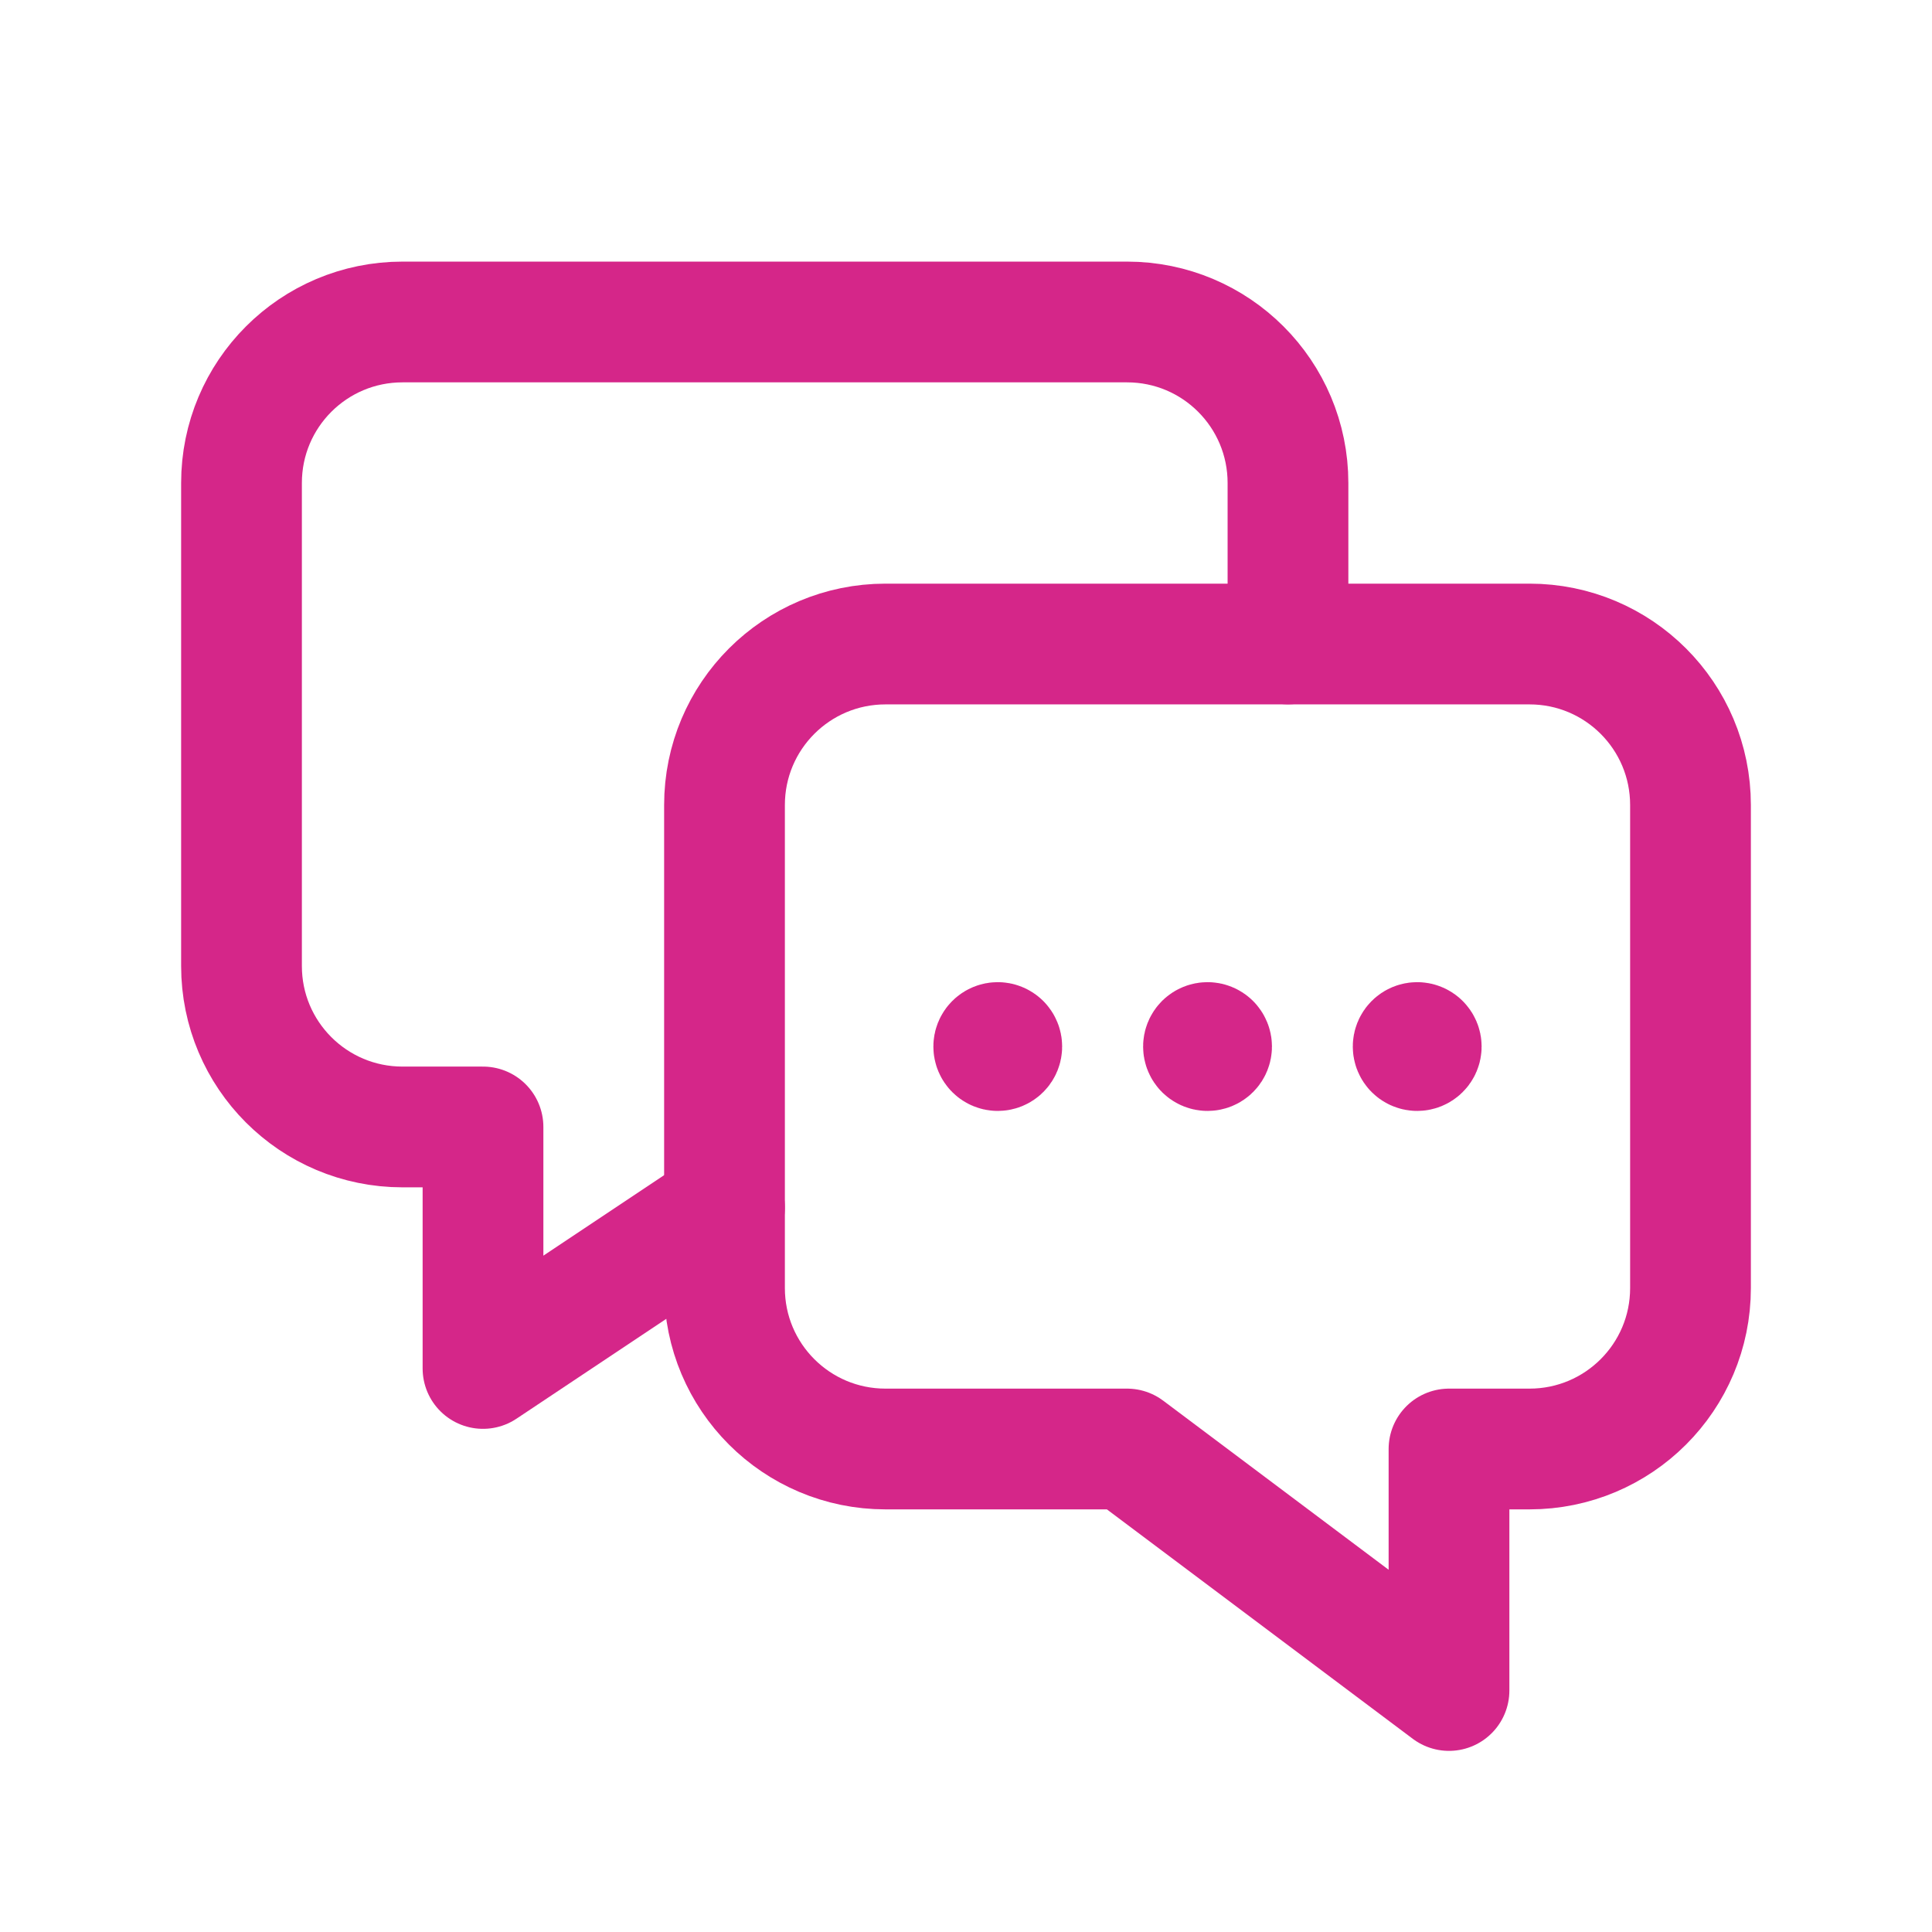 <svg width="32" height="32" viewBox="0 0 32 32" fill="none" xmlns="http://www.w3.org/2000/svg"><path fill-rule="evenodd" clip-rule="evenodd" d="M18.667 24L24 28V24H25.333C26.807 24 28 22.807 28 21.334V13.334C28 11.86 26.807 10.667 25.333 10.667H14.667C13.193 10.667 12 11.86 12 13.334V21.334C12 22.807 13.193 24 14.667 24H18.667Z" stroke="#D52689" stroke-width="2" stroke-linecap="round" stroke-linejoin="round"/><path d="M12 20L8 22.666V18.666H6.667C5.193 18.666 4 17.473 4 16V8C4 6.526 5.193 5.333 6.667 5.333H18.667C20.14 5.333 21.333 6.526 21.333 8V10.666" stroke="#D52689" stroke-width="2" stroke-linecap="round" stroke-linejoin="round"/><path d="M16.573 17.287C16.599 17.313 16.599 17.355 16.573 17.381C16.547 17.407 16.505 17.407 16.479 17.381C16.453 17.355 16.453 17.313 16.479 17.287C16.505 17.261 16.547 17.261 16.573 17.287" stroke="#D52689" stroke-width="2" stroke-linecap="round" stroke-linejoin="round"/><path d="M20.048 17.287C20.074 17.313 20.074 17.355 20.048 17.381C20.022 17.407 19.98 17.407 19.953 17.381C19.927 17.355 19.927 17.313 19.953 17.287C19.98 17.261 20.022 17.261 20.048 17.287" stroke="#D52689" stroke-width="2" stroke-linecap="round" stroke-linejoin="round"/><path d="M23.52 17.287C23.547 17.313 23.547 17.355 23.52 17.381C23.494 17.407 23.452 17.407 23.426 17.381C23.4 17.355 23.4 17.313 23.426 17.287C23.452 17.261 23.494 17.261 23.52 17.287" stroke="#D52689" stroke-width="2" stroke-linecap="round" stroke-linejoin="round"/></svg>